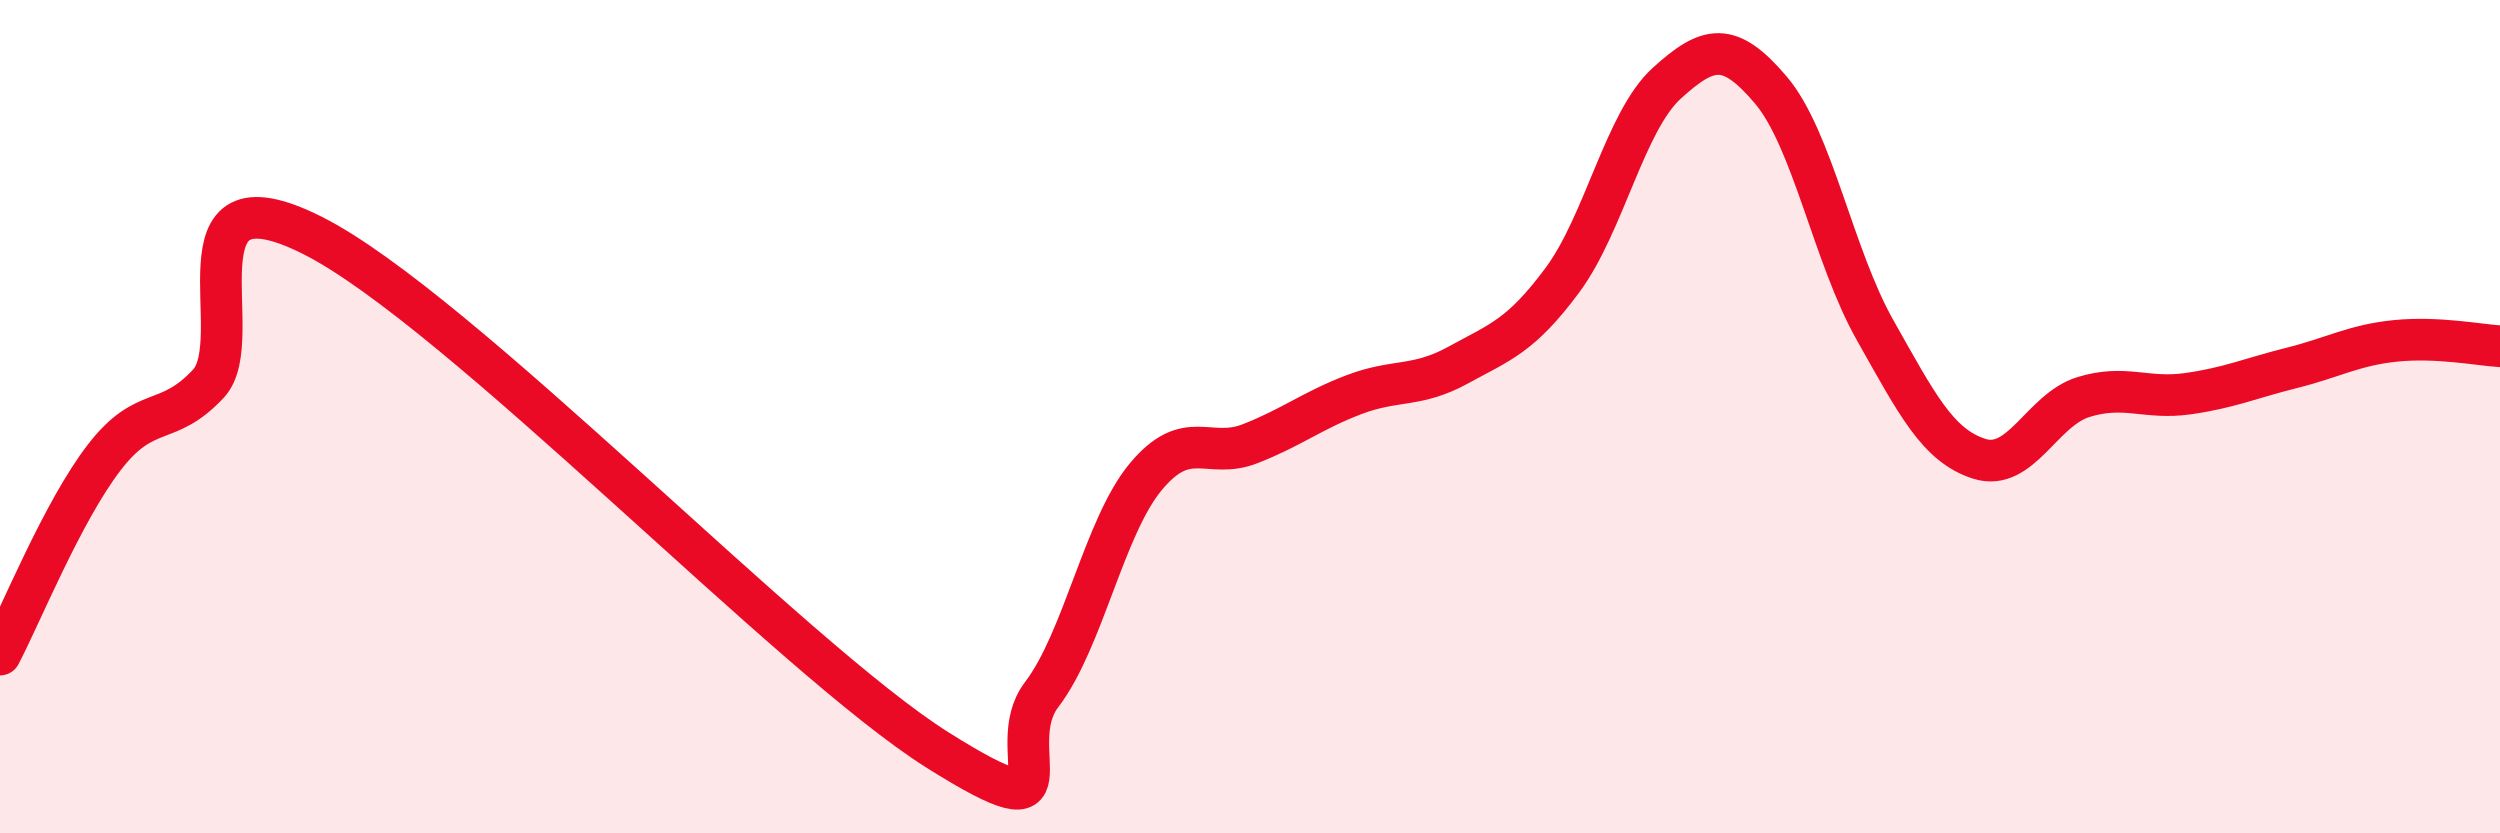 
    <svg width="60" height="20" viewBox="0 0 60 20" xmlns="http://www.w3.org/2000/svg">
      <path
        d="M 0,15.71 C 0.5,14.76 1.5,12.28 2.5,10.98 C 3.5,9.68 4,10.28 5,9.21 C 6,8.14 4,3.89 7.5,5.65 C 11,7.41 19,15.8 22.5,18 C 26,20.2 24,17.98 25,16.67 C 26,15.36 26.5,12.64 27.5,11.44 C 28.5,10.24 29,11.04 30,10.65 C 31,10.26 31.5,9.85 32.5,9.47 C 33.5,9.09 34,9.31 35,8.76 C 36,8.21 36.5,8.07 37.5,6.72 C 38.5,5.37 39,2.91 40,2 C 41,1.09 41.5,0.98 42.5,2.16 C 43.5,3.34 44,6.15 45,7.92 C 46,9.69 46.5,10.69 47.5,11.01 C 48.5,11.33 49,9.84 50,9.53 C 51,9.22 51.5,9.59 52.5,9.45 C 53.5,9.31 54,9.08 55,8.83 C 56,8.58 56.5,8.28 57.5,8.18 C 58.5,8.08 59.5,8.28 60,8.31L60 20L0 20Z"
        fill="#EB0A25"
        opacity="0.1"
        stroke-linecap="round"
        stroke-linejoin="round"
      />
      <path
        d="M 0,15.71 C 0.5,14.76 1.5,12.28 2.5,10.98 C 3.5,9.68 4,10.28 5,9.21 C 6,8.14 4,3.89 7.5,5.65 C 11,7.41 19,15.8 22.5,18 C 26,20.2 24,17.98 25,16.67 C 26,15.36 26.5,12.64 27.5,11.44 C 28.5,10.24 29,11.04 30,10.65 C 31,10.26 31.5,9.85 32.5,9.47 C 33.5,9.09 34,9.31 35,8.76 C 36,8.21 36.5,8.07 37.5,6.72 C 38.5,5.37 39,2.91 40,2 C 41,1.09 41.5,0.98 42.5,2.16 C 43.5,3.34 44,6.15 45,7.92 C 46,9.69 46.5,10.69 47.5,11.01 C 48.5,11.33 49,9.84 50,9.53 C 51,9.22 51.5,9.59 52.5,9.45 C 53.5,9.31 54,9.08 55,8.83 C 56,8.58 56.5,8.28 57.5,8.18 C 58.5,8.08 59.5,8.28 60,8.31"
        stroke="#EB0A25"
        stroke-width="1"
        fill="none"
        stroke-linecap="round"
        stroke-linejoin="round"
      />
    </svg>
  